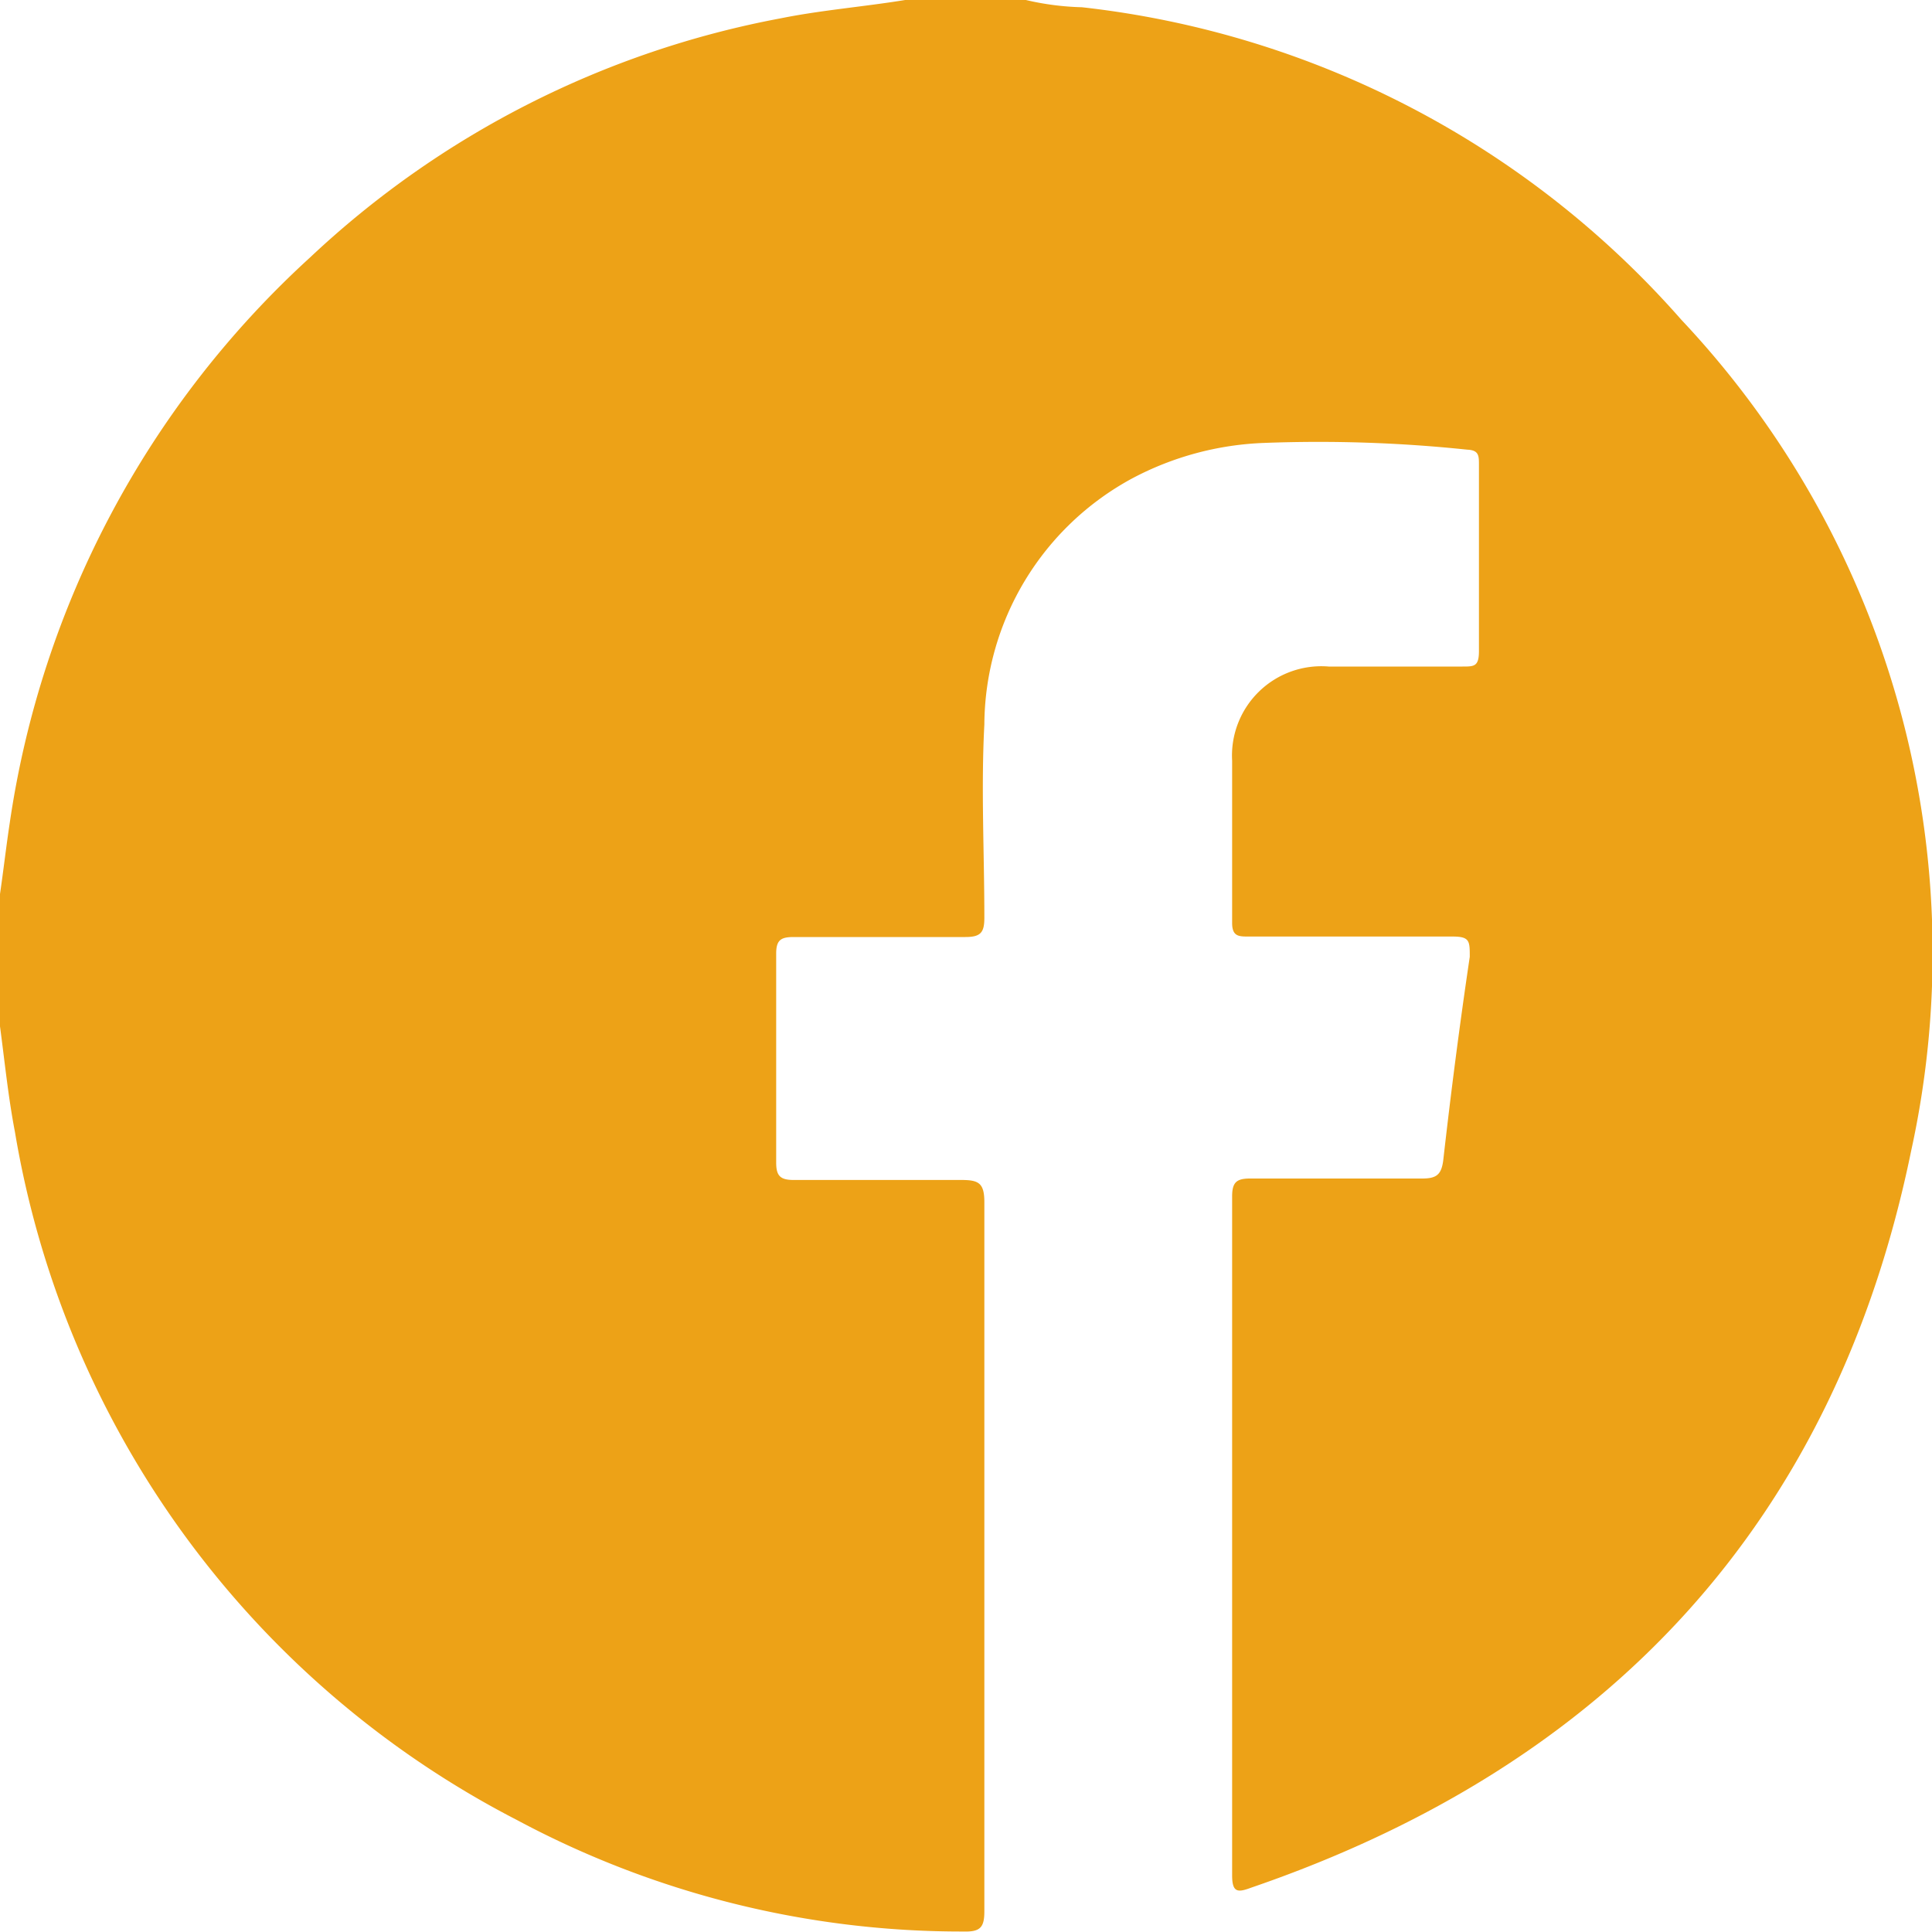 <svg id="Capa_1" data-name="Capa 1" xmlns="http://www.w3.org/2000/svg" viewBox="0 0 40 40"><defs><style>.cls-1{fill:#eda217;}</style></defs><title>vm-facebook</title><g id="uZPfzL.tif"><path class="cls-1" d="M18.74,0h2.5A5.67,5.67,0,0,0,22.4.15,19.37,19.37,0,0,1,34.81,6.62a19.12,19.12,0,0,1,4.76,17.2C38,31.49,33.31,36.54,25.91,39.08c-.27.1-.4.12-.4-.25q0-7,0-14.06c0-.29.09-.37.37-.37,1.19,0,2.37,0,3.56,0,.29,0,.4-.07.44-.37.16-1.41.34-2.81.55-4.22,0-.33,0-.42-.36-.42-1.41,0-2.81,0-4.22,0-.2,0-.34,0-.34-.28,0-1.12,0-2.24,0-3.36a1.85,1.85,0,0,1,2-1.95c.92,0,1.84,0,2.77,0,.24,0,.34,0,.34-.32,0-1.29,0-2.57,0-3.86,0-.18,0-.3-.24-.31a29.49,29.49,0,0,0-4.2-.14,6.31,6.31,0,0,0-2.73.73A5.83,5.83,0,0,0,20.38,15c-.07,1.32,0,2.65,0,4,0,.3-.07.4-.39.4-1.18,0-2.37,0-3.55,0-.26,0-.37.05-.37.34,0,1.44,0,2.89,0,4.33,0,.27.08.36.36.36,1.15,0,2.31,0,3.47,0,.36,0,.48.06.48.46q0,7.34,0,14.68c0,.33-.08.43-.43.42a19.49,19.49,0,0,1-9.25-2.31A19.68,19.68,0,0,1,.31,23.44C.17,22.71.1,22,0,21.25V18.51c.07-.48.13-1,.2-1.46A19.7,19.7,0,0,1,6.42,5.33,19.44,19.44,0,0,1,16.16.38C17,.21,17.88.14,18.74,0Z"/></g></svg>